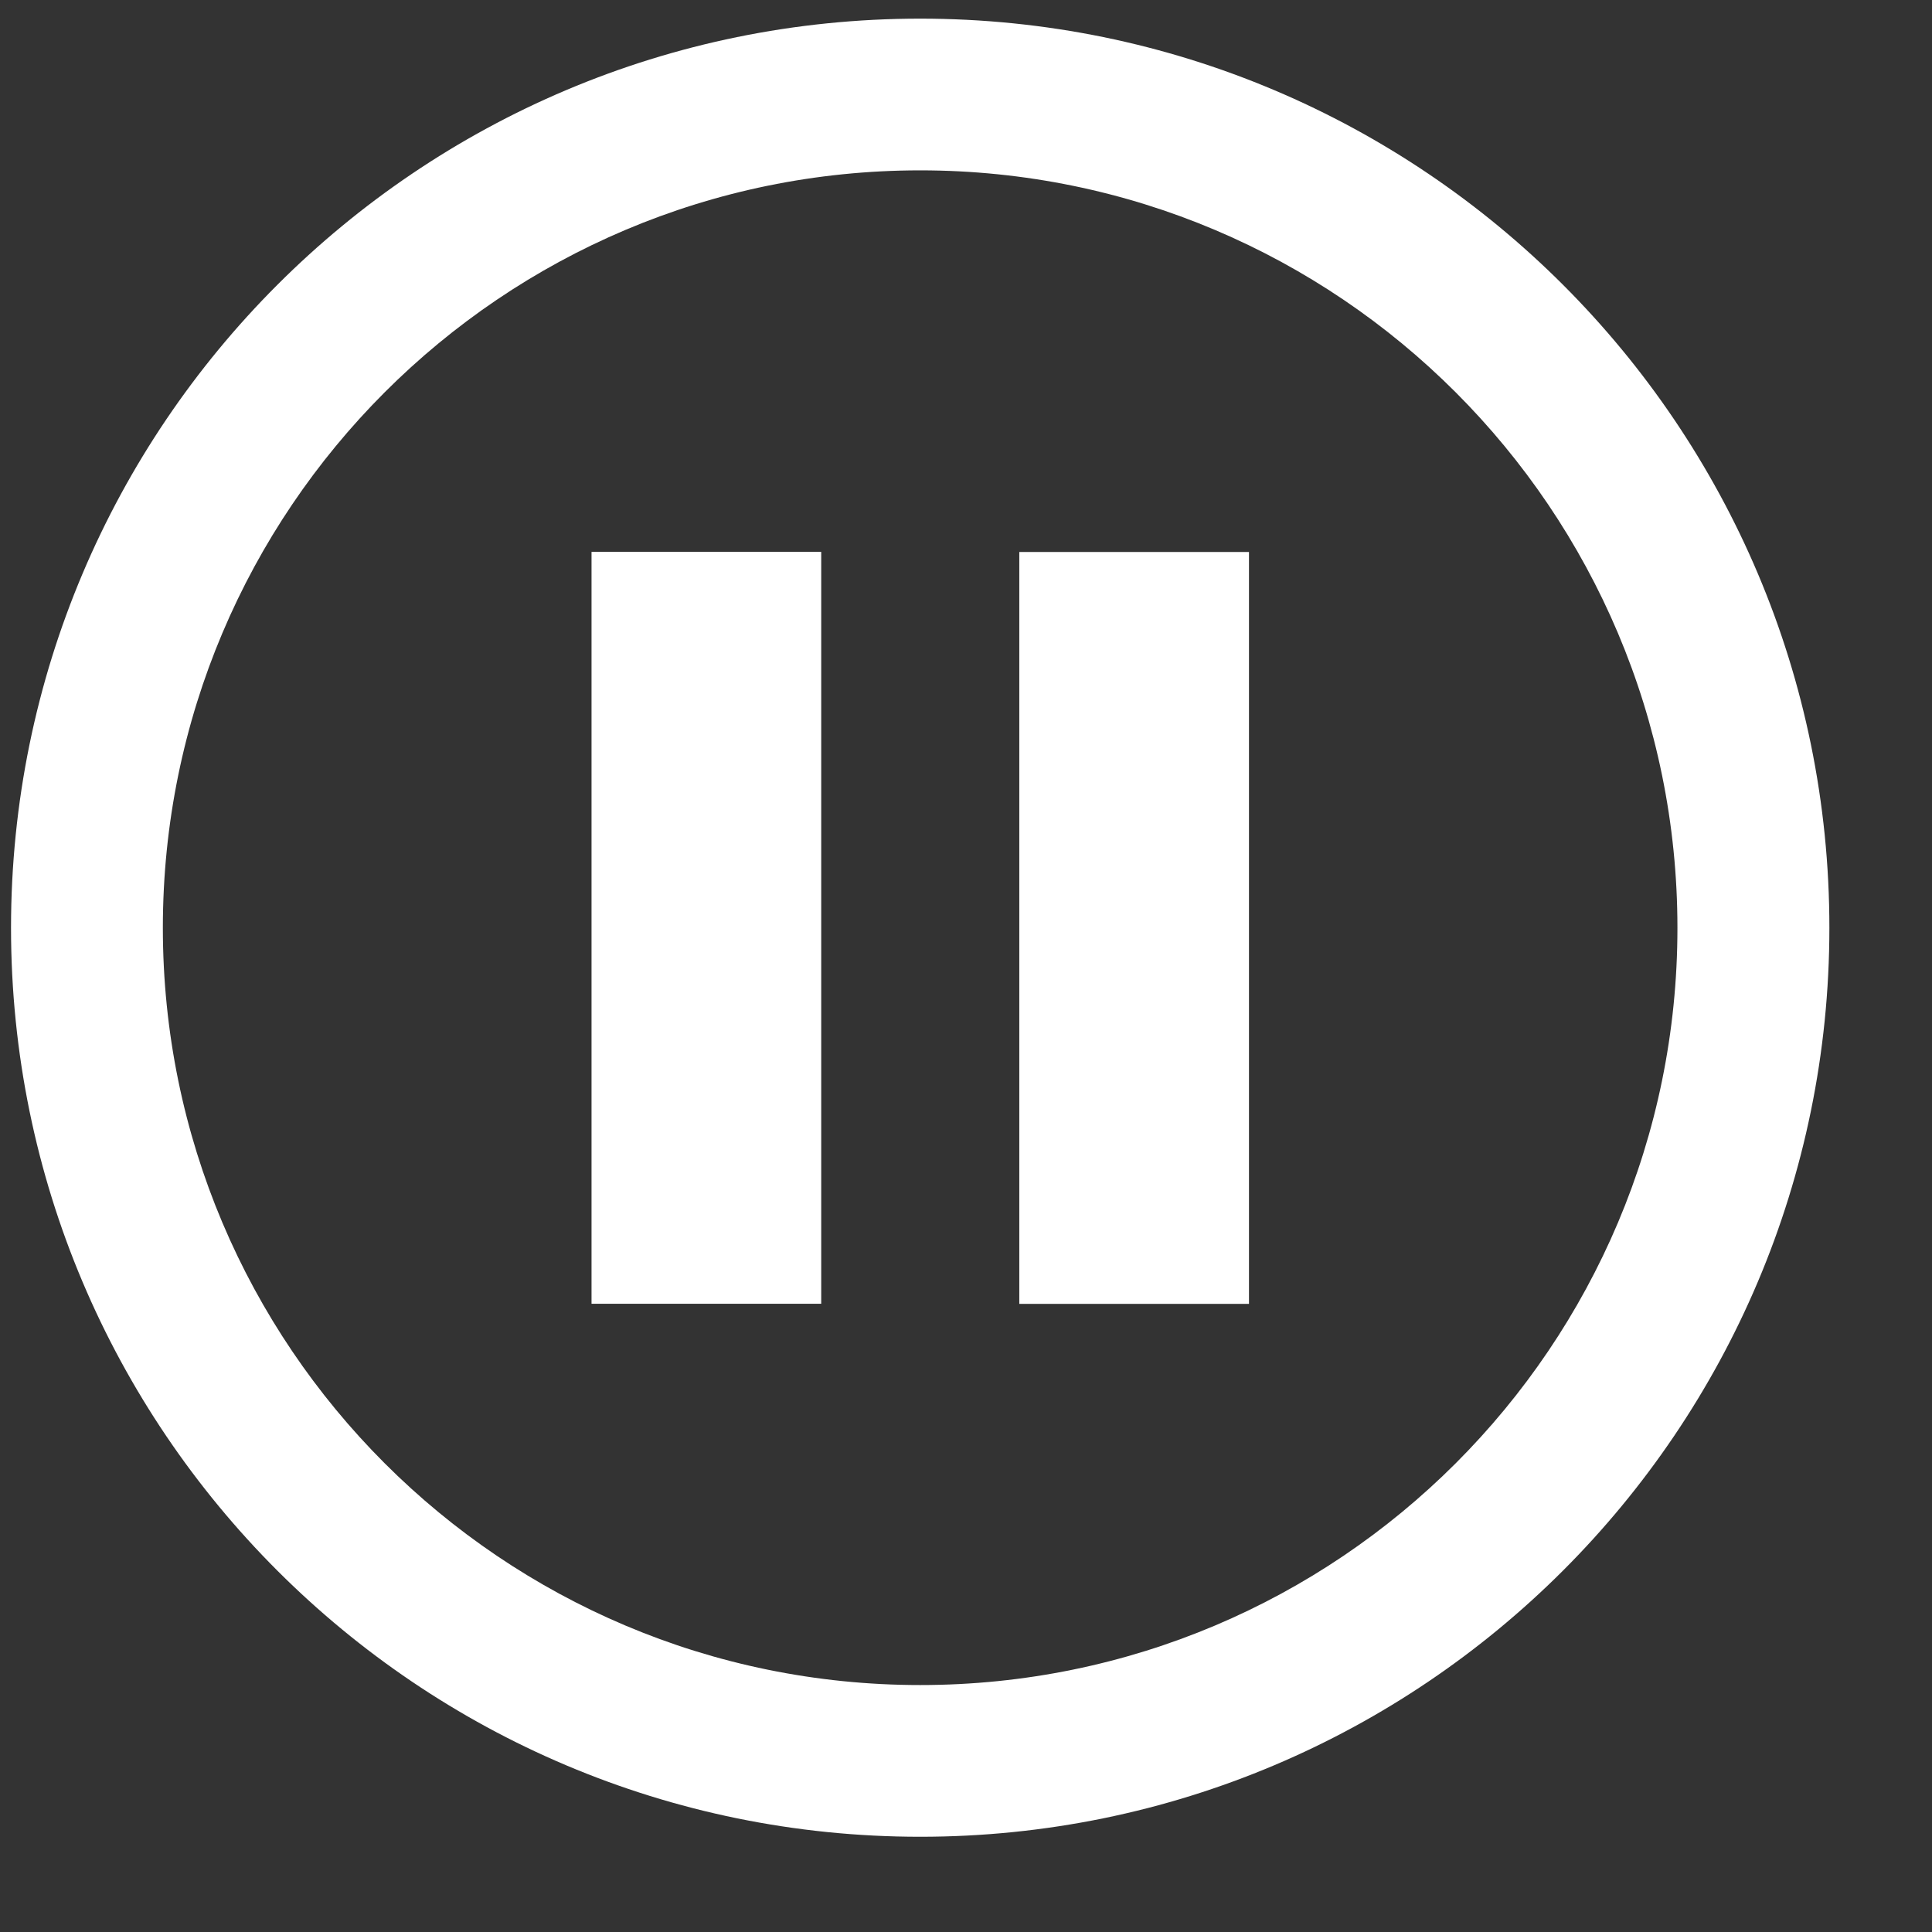 <?xml version="1.0" encoding="UTF-8"?>
<svg width="17px" height="17px" viewBox="0 0 17 17" version="1.1" xmlns="http://www.w3.org/2000/svg" xmlns:xlink="http://www.w3.org/1999/xlink">
    <rect x="0" y="0" width="17" height="17" fill="#333333" stroke="none"/>
    <title>Group 2</title>
    <g id="Desktop" stroke="none" stroke-width="1" fill="none" fill-rule="evenodd">
        <g id="login-home" transform="translate(-1200, -703)" fill="#FFFFFF">
            <g id="Group-2" transform="translate(1200.097, 703.164)">
                <rect id="Rectangle" x="5.108" y="4.692" width="2.021" height="6.616"></rect>
                <rect id="Rectangle" x="8.872" y="4.693" width="2.021" height="6.616"></rect>
                <path d="M8,0 C3.581,0 0,3.581 0,8 C0,12.418 3.581,15.998 8,15.998 C12.418,15.998 16,12.417 16,8 C16.001,3.581 12.418,0 8,0 Z M8,14.663 C4.32,14.663 1.336,11.681 1.336,8 C1.336,4.321 4.32,1.335 8,1.335 C11.68,1.335 14.663,4.321 14.663,8 C14.664,11.681 11.68,14.663 8,14.663 Z" id="Shape" fill-rule="nonzero"></path>
            </g>
        </g>
    </g>
</svg>